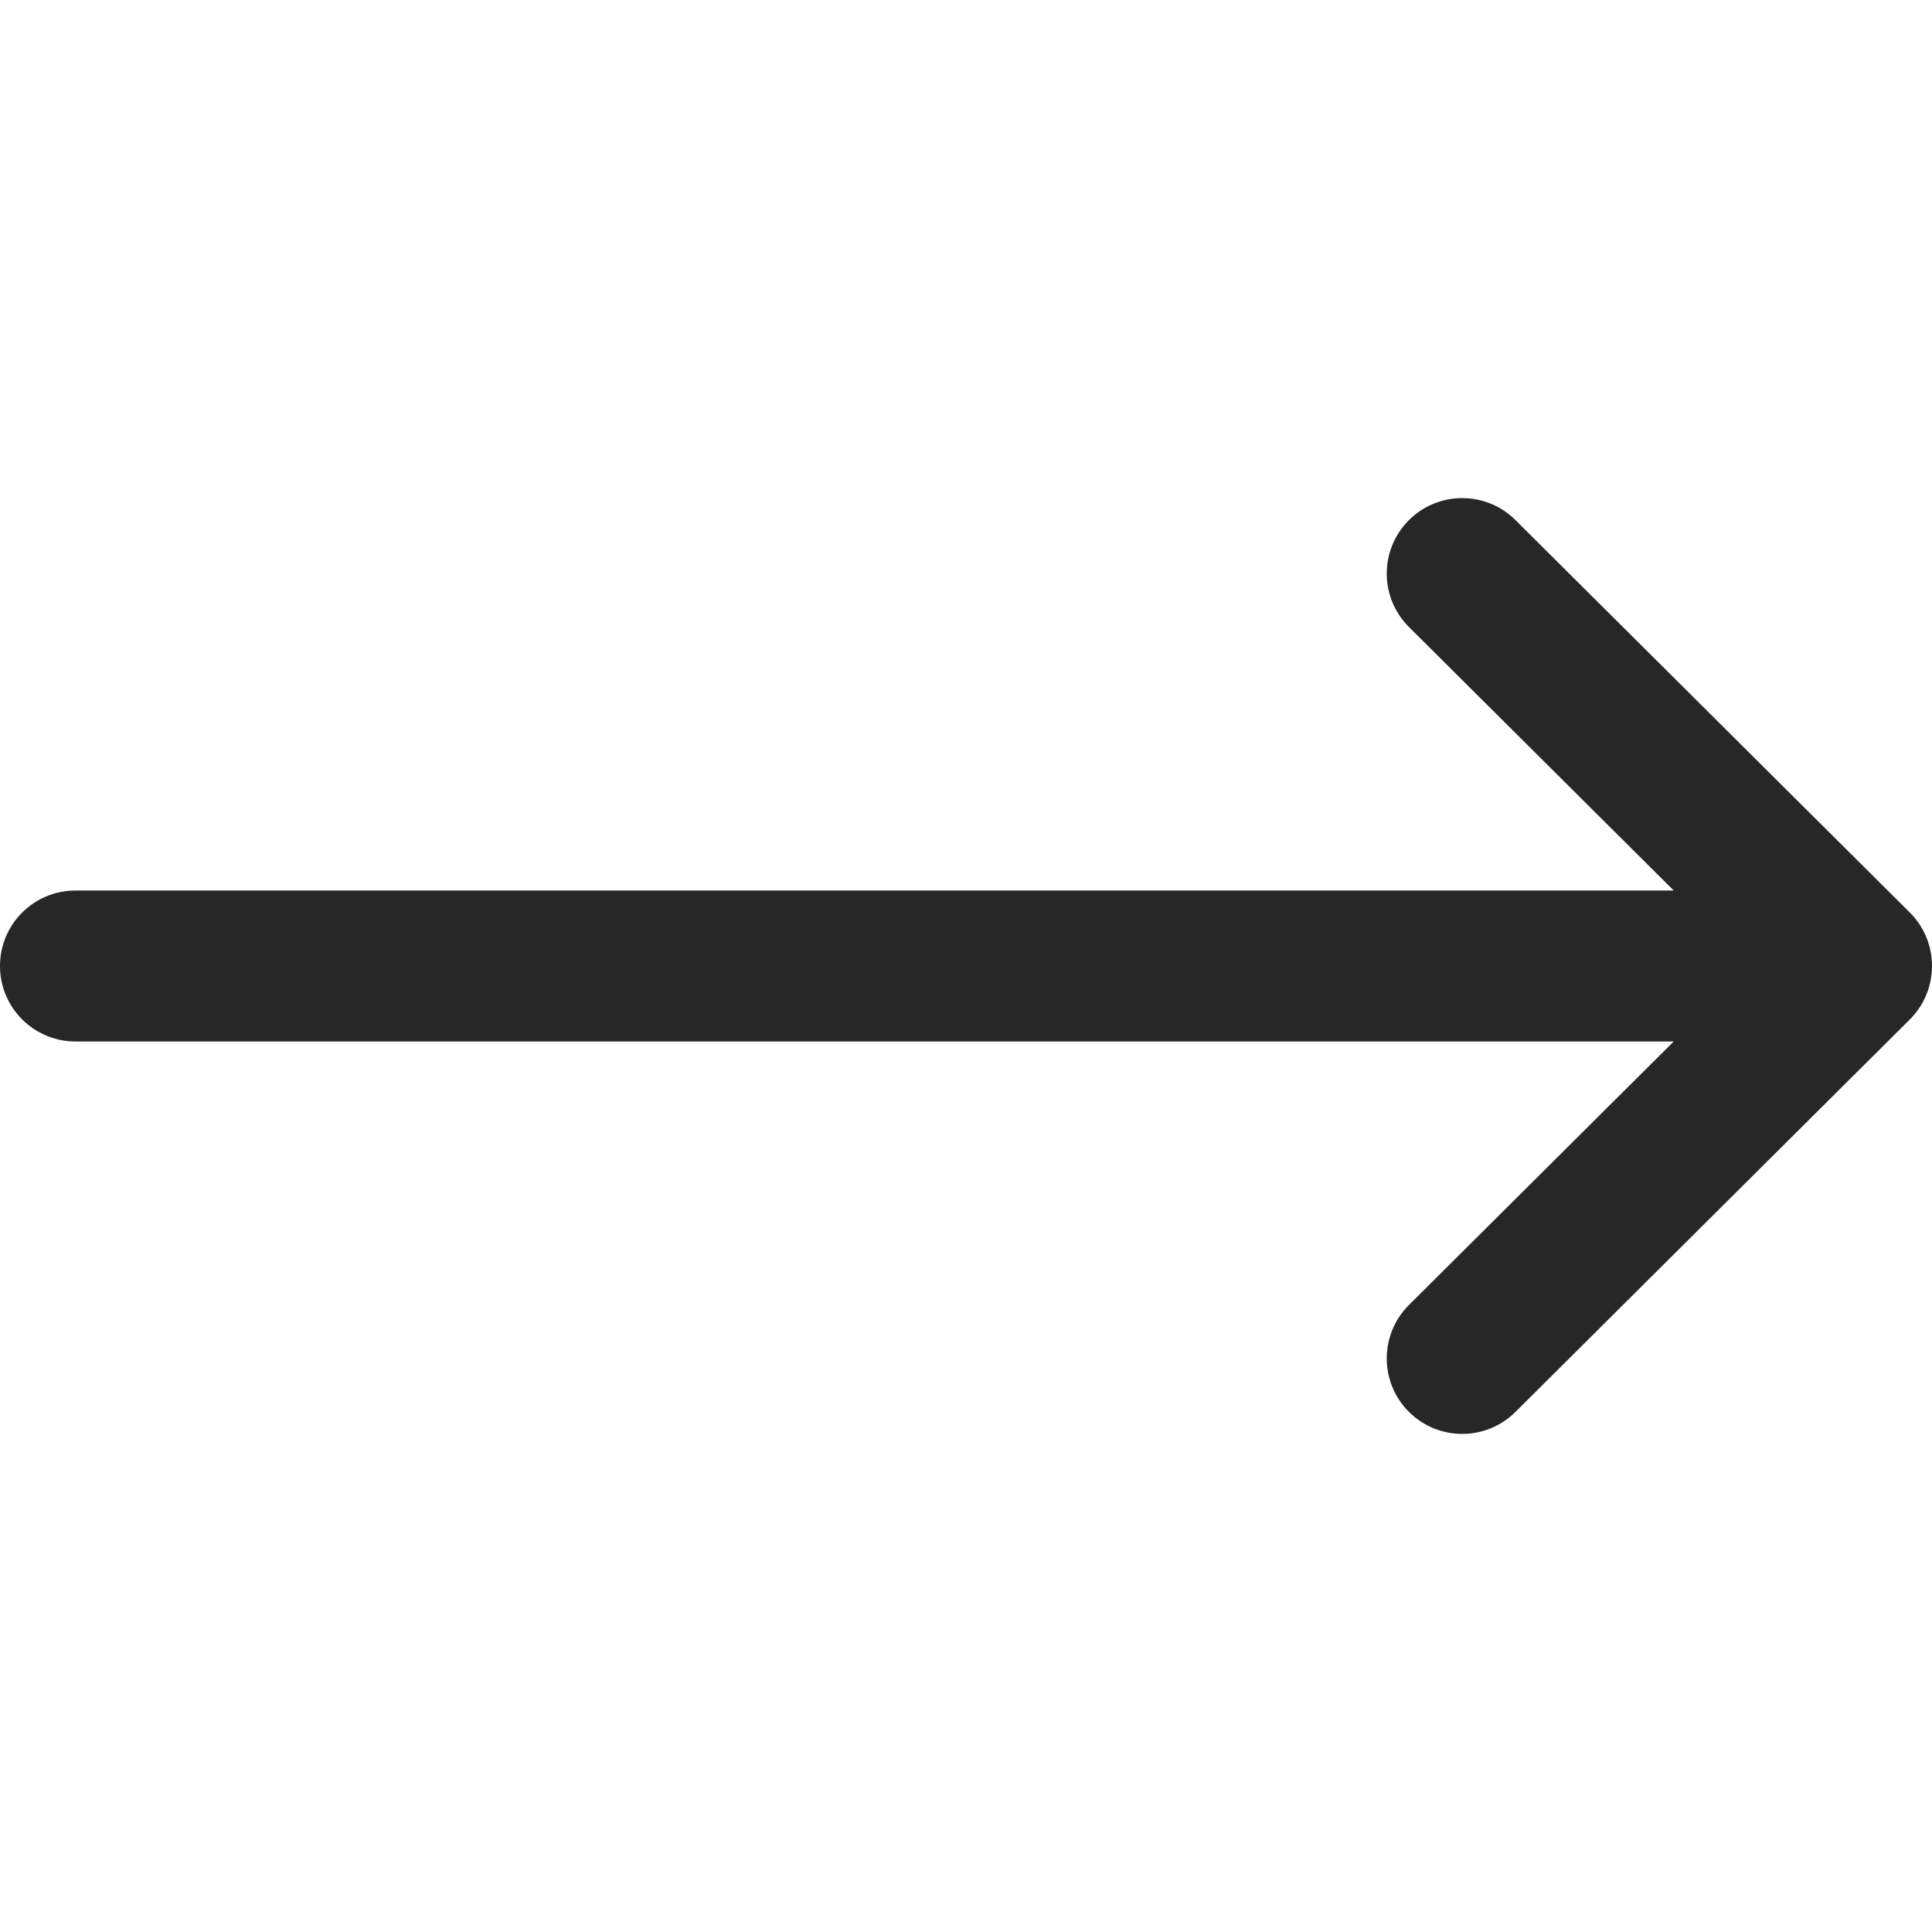 <svg xmlns="http://www.w3.org/2000/svg" width="512" height="512"><path d="M20 276h423.558l-70.164 69.824c-7.83 7.792-7.86 20.455-.067 28.284 7.792 7.83 20.456 7.859 28.285.068l104.504-104 .018-.019c7.809-7.792 7.834-20.496.002-28.314l-.018-.019-104.504-104c-7.828-7.79-20.492-7.763-28.285.068-7.792 7.829-7.762 20.492.067 28.284L443.558 236H20c-11.046 0-20 8.954-20 20s8.954 20 20 20z" fill="#282728" data-original="#000000" xmlns="http://www.w3.org/2000/svg"/></svg>